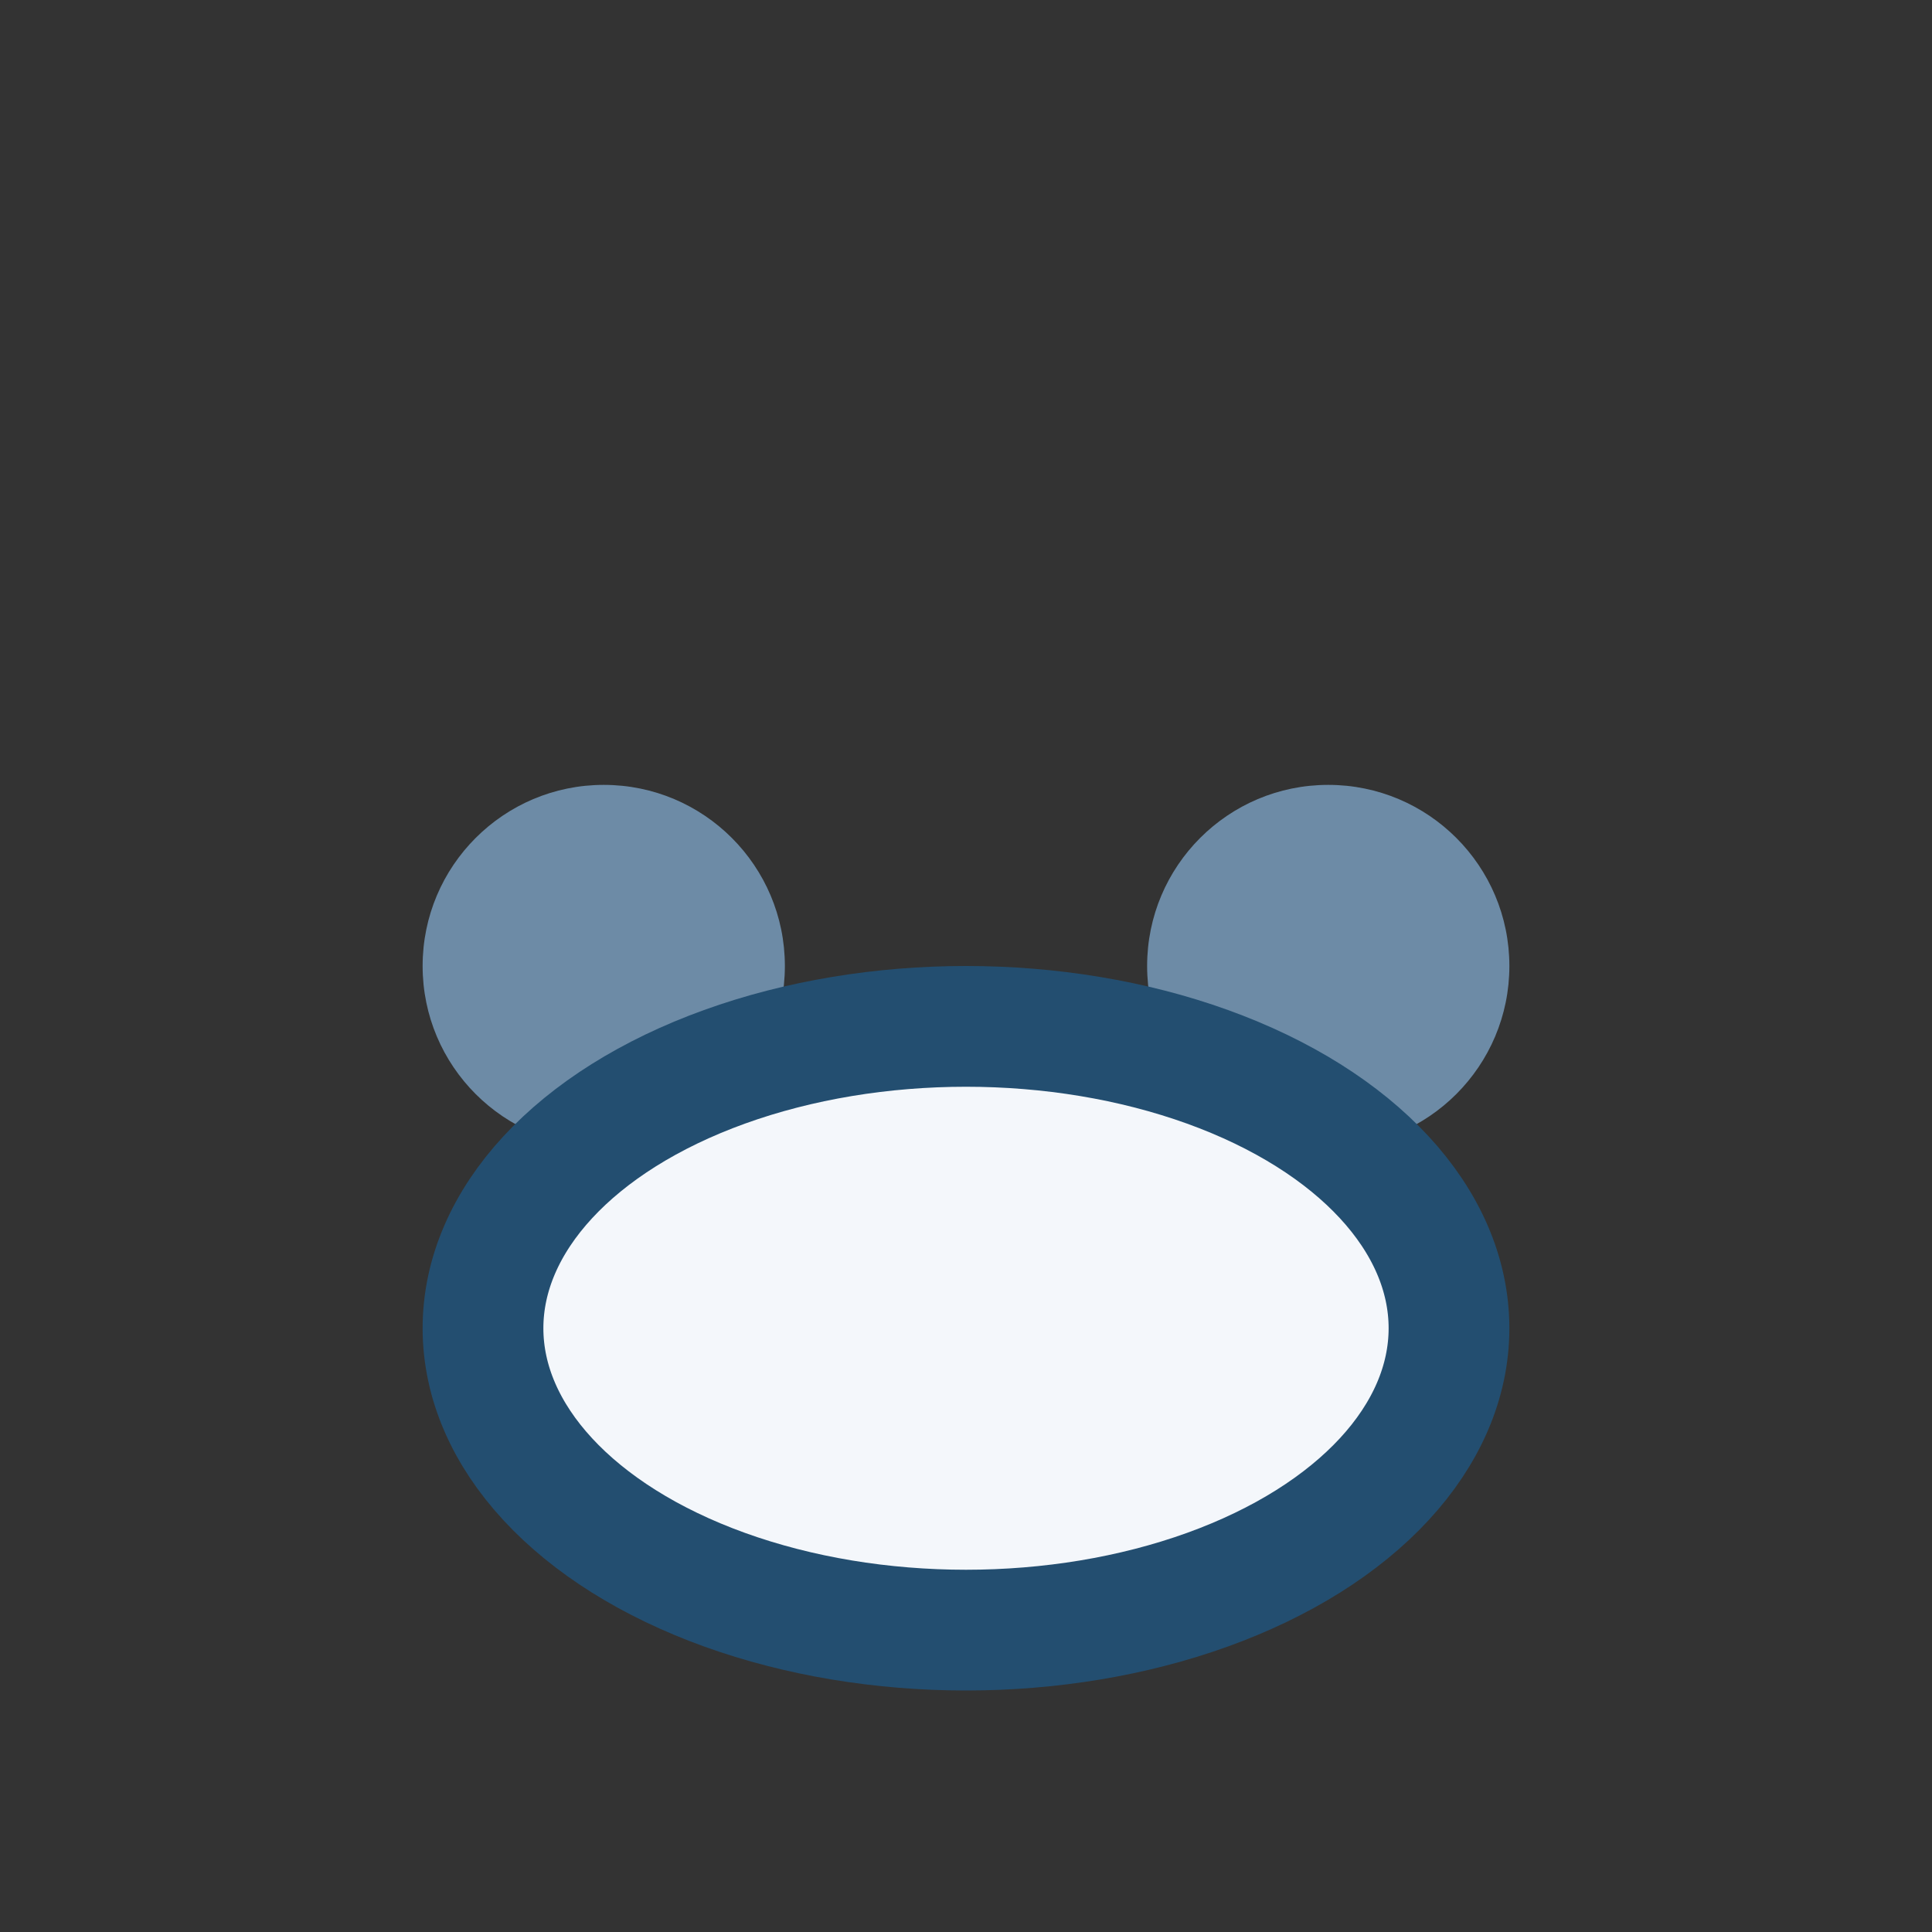 <?xml version="1.0" encoding="UTF-8"?>
<svg xmlns="http://www.w3.org/2000/svg" width="32" height="32" viewBox="0 0 32 32"><rect x="0" y="0" width="32" height="32" fill="#333333" stroke="none"/><circle cx="10" cy="16" r="3" fill="#6D8BA6"/><circle cx="22" cy="16" r="3" fill="#6D8BA6"/><ellipse cx="16" cy="22" rx="8" ry="5" fill="#F4F7FB" stroke="#234E70" stroke-width="2"/></svg>